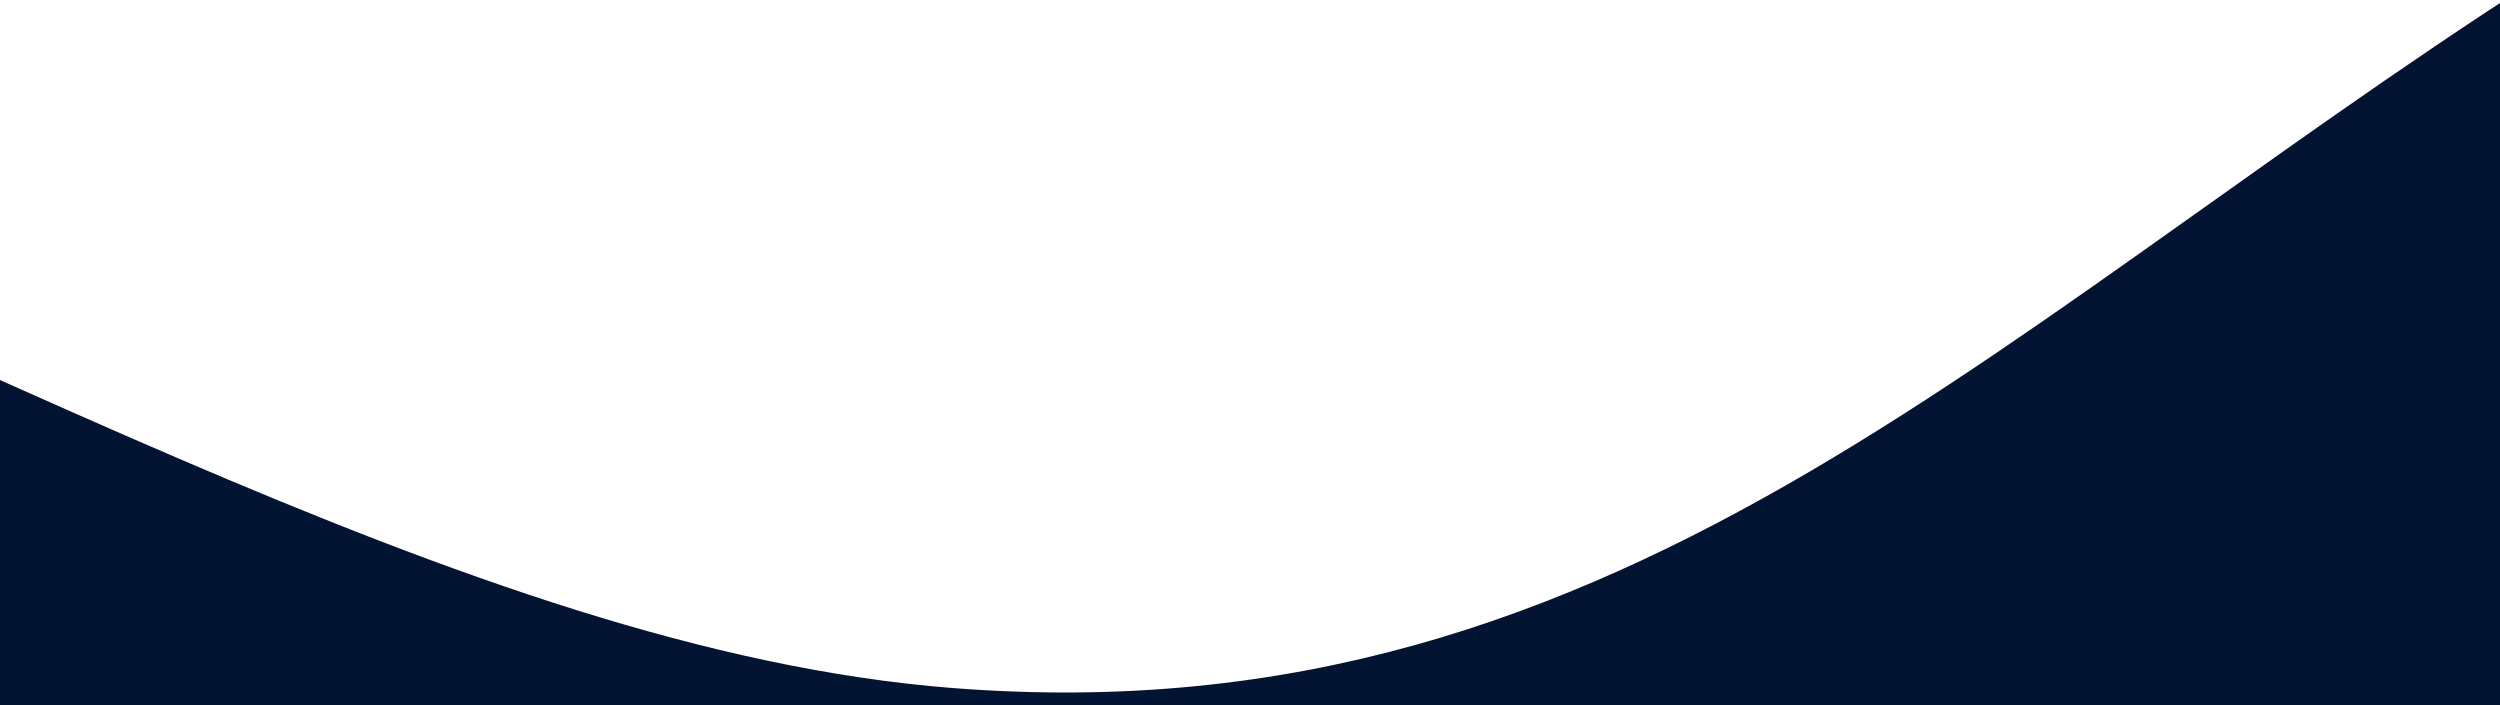 <svg xmlns="http://www.w3.org/2000/svg" xmlns:xlink="http://www.w3.org/1999/xlink" width="500" height="141" viewBox="0 0 500 141">
  <defs>
    <clipPath id="clip-path">
      <rect id="Rectangle_99" data-name="Rectangle 99" width="500" height="141" transform="translate(0 4540)" fill="none" stroke="#707070" stroke-width="1"/>
    </clipPath>
  </defs>
  <g id="Mask_Group_16" data-name="Mask Group 16" transform="translate(0 -4540)" clip-path="url(#clip-path)">
    <path id="Path_121" data-name="Path 121" d="M1423.6,0C795.952,4.689,853.653,370.885,582.917,411.471,388.965,440.547,105.039,248.145-215.349,460.5L-52.5,1165.879s159.814-74.1,519,50.358c275.689,95.525,268.651-236.25,596.154-253.657,420.021-22.322,578.871-117.857,691.2-312.081s-55.4-631.833-55.4-631.833Z" transform="matrix(0.974, 0.225, -0.225, 0.974, -284.676, 4145.674)" fill="#031433"/>
  </g>
</svg>
